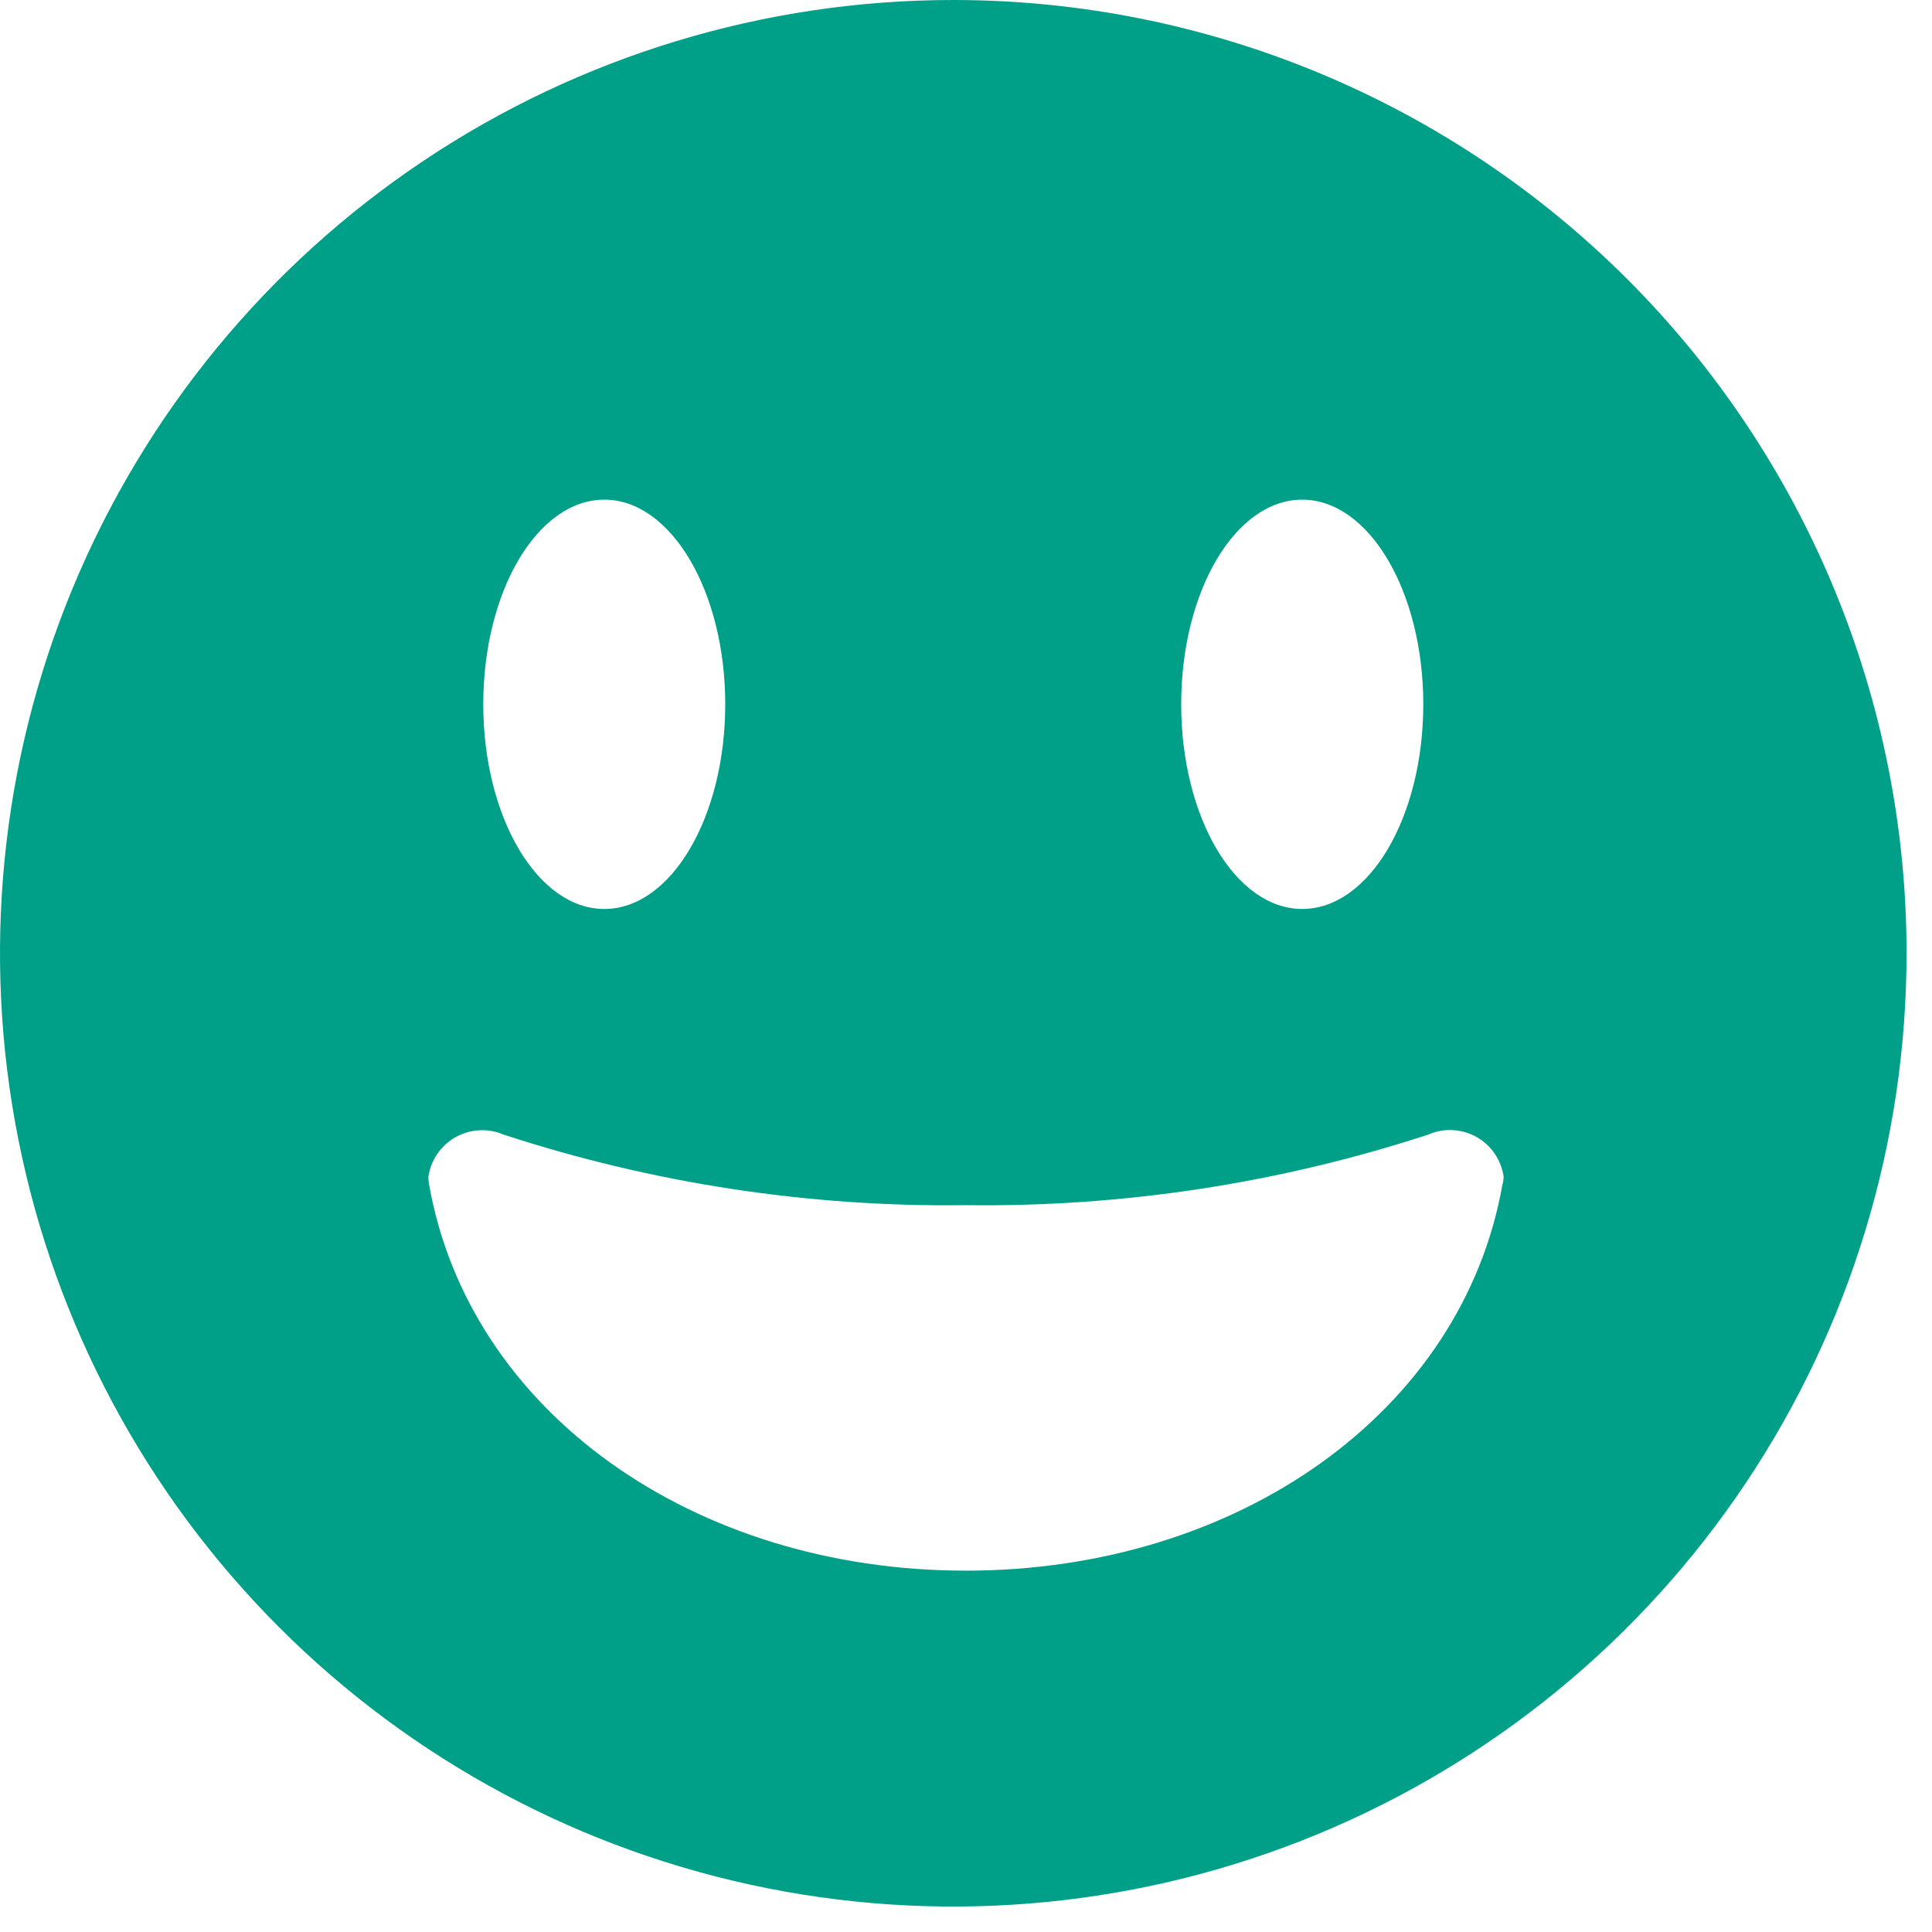 <svg width="29" height="29" viewBox="0 0 29 29" fill="none" xmlns="http://www.w3.org/2000/svg">
<g clip-path="url(#clip0_118_18)">
<path d="M14.309 0C11.479 0 8.712 0.839 6.359 2.412C4.006 3.984 2.172 6.219 1.089 8.833C0.006 11.448 -0.277 14.325 0.275 17.101C0.827 19.876 2.19 22.426 4.191 24.427C6.192 26.428 8.742 27.791 11.518 28.343C14.293 28.895 17.17 28.612 19.785 27.529C22.399 26.446 24.634 24.612 26.206 22.259C27.779 19.906 28.618 17.139 28.618 14.309C28.618 10.514 27.11 6.874 24.427 4.191C21.744 1.508 18.104 0 14.309 0ZM19.547 7.5C20.547 7.5 21.364 8.874 21.364 10.571C21.364 12.268 20.551 13.644 19.547 13.644C18.543 13.644 17.73 12.268 17.73 10.571C17.73 8.874 18.543 7.5 19.547 7.5ZM9.071 7.5C10.071 7.5 10.886 8.874 10.886 10.571C10.886 12.268 10.073 13.644 9.071 13.644C8.069 13.644 7.254 12.268 7.254 10.571C7.254 8.874 8.068 7.5 9.071 7.5ZM22.554 17.77C21.954 21.199 18.574 23.576 14.498 23.576C10.422 23.576 7.04 21.2 6.439 17.77C6.433 17.735 6.43 17.7 6.43 17.665C6.448 17.541 6.494 17.423 6.565 17.319C6.636 17.216 6.729 17.13 6.838 17.069C6.948 17.008 7.07 16.972 7.195 16.966C7.32 16.959 7.445 16.982 7.56 17.031C9.799 17.763 12.144 18.121 14.5 18.09C16.856 18.12 19.201 17.762 21.44 17.03C21.555 16.98 21.68 16.957 21.805 16.963C21.931 16.97 22.053 17.005 22.163 17.066C22.272 17.128 22.366 17.214 22.436 17.317C22.507 17.421 22.553 17.54 22.57 17.664C22.568 17.699 22.564 17.734 22.557 17.769L22.554 17.77Z" fill="#00A088"/>
</g>
<defs>
<clipPath id="clip0_118_18">
<rect width="28.618" height="28.618" fill="white"/>
</clipPath>
</defs>
</svg>
